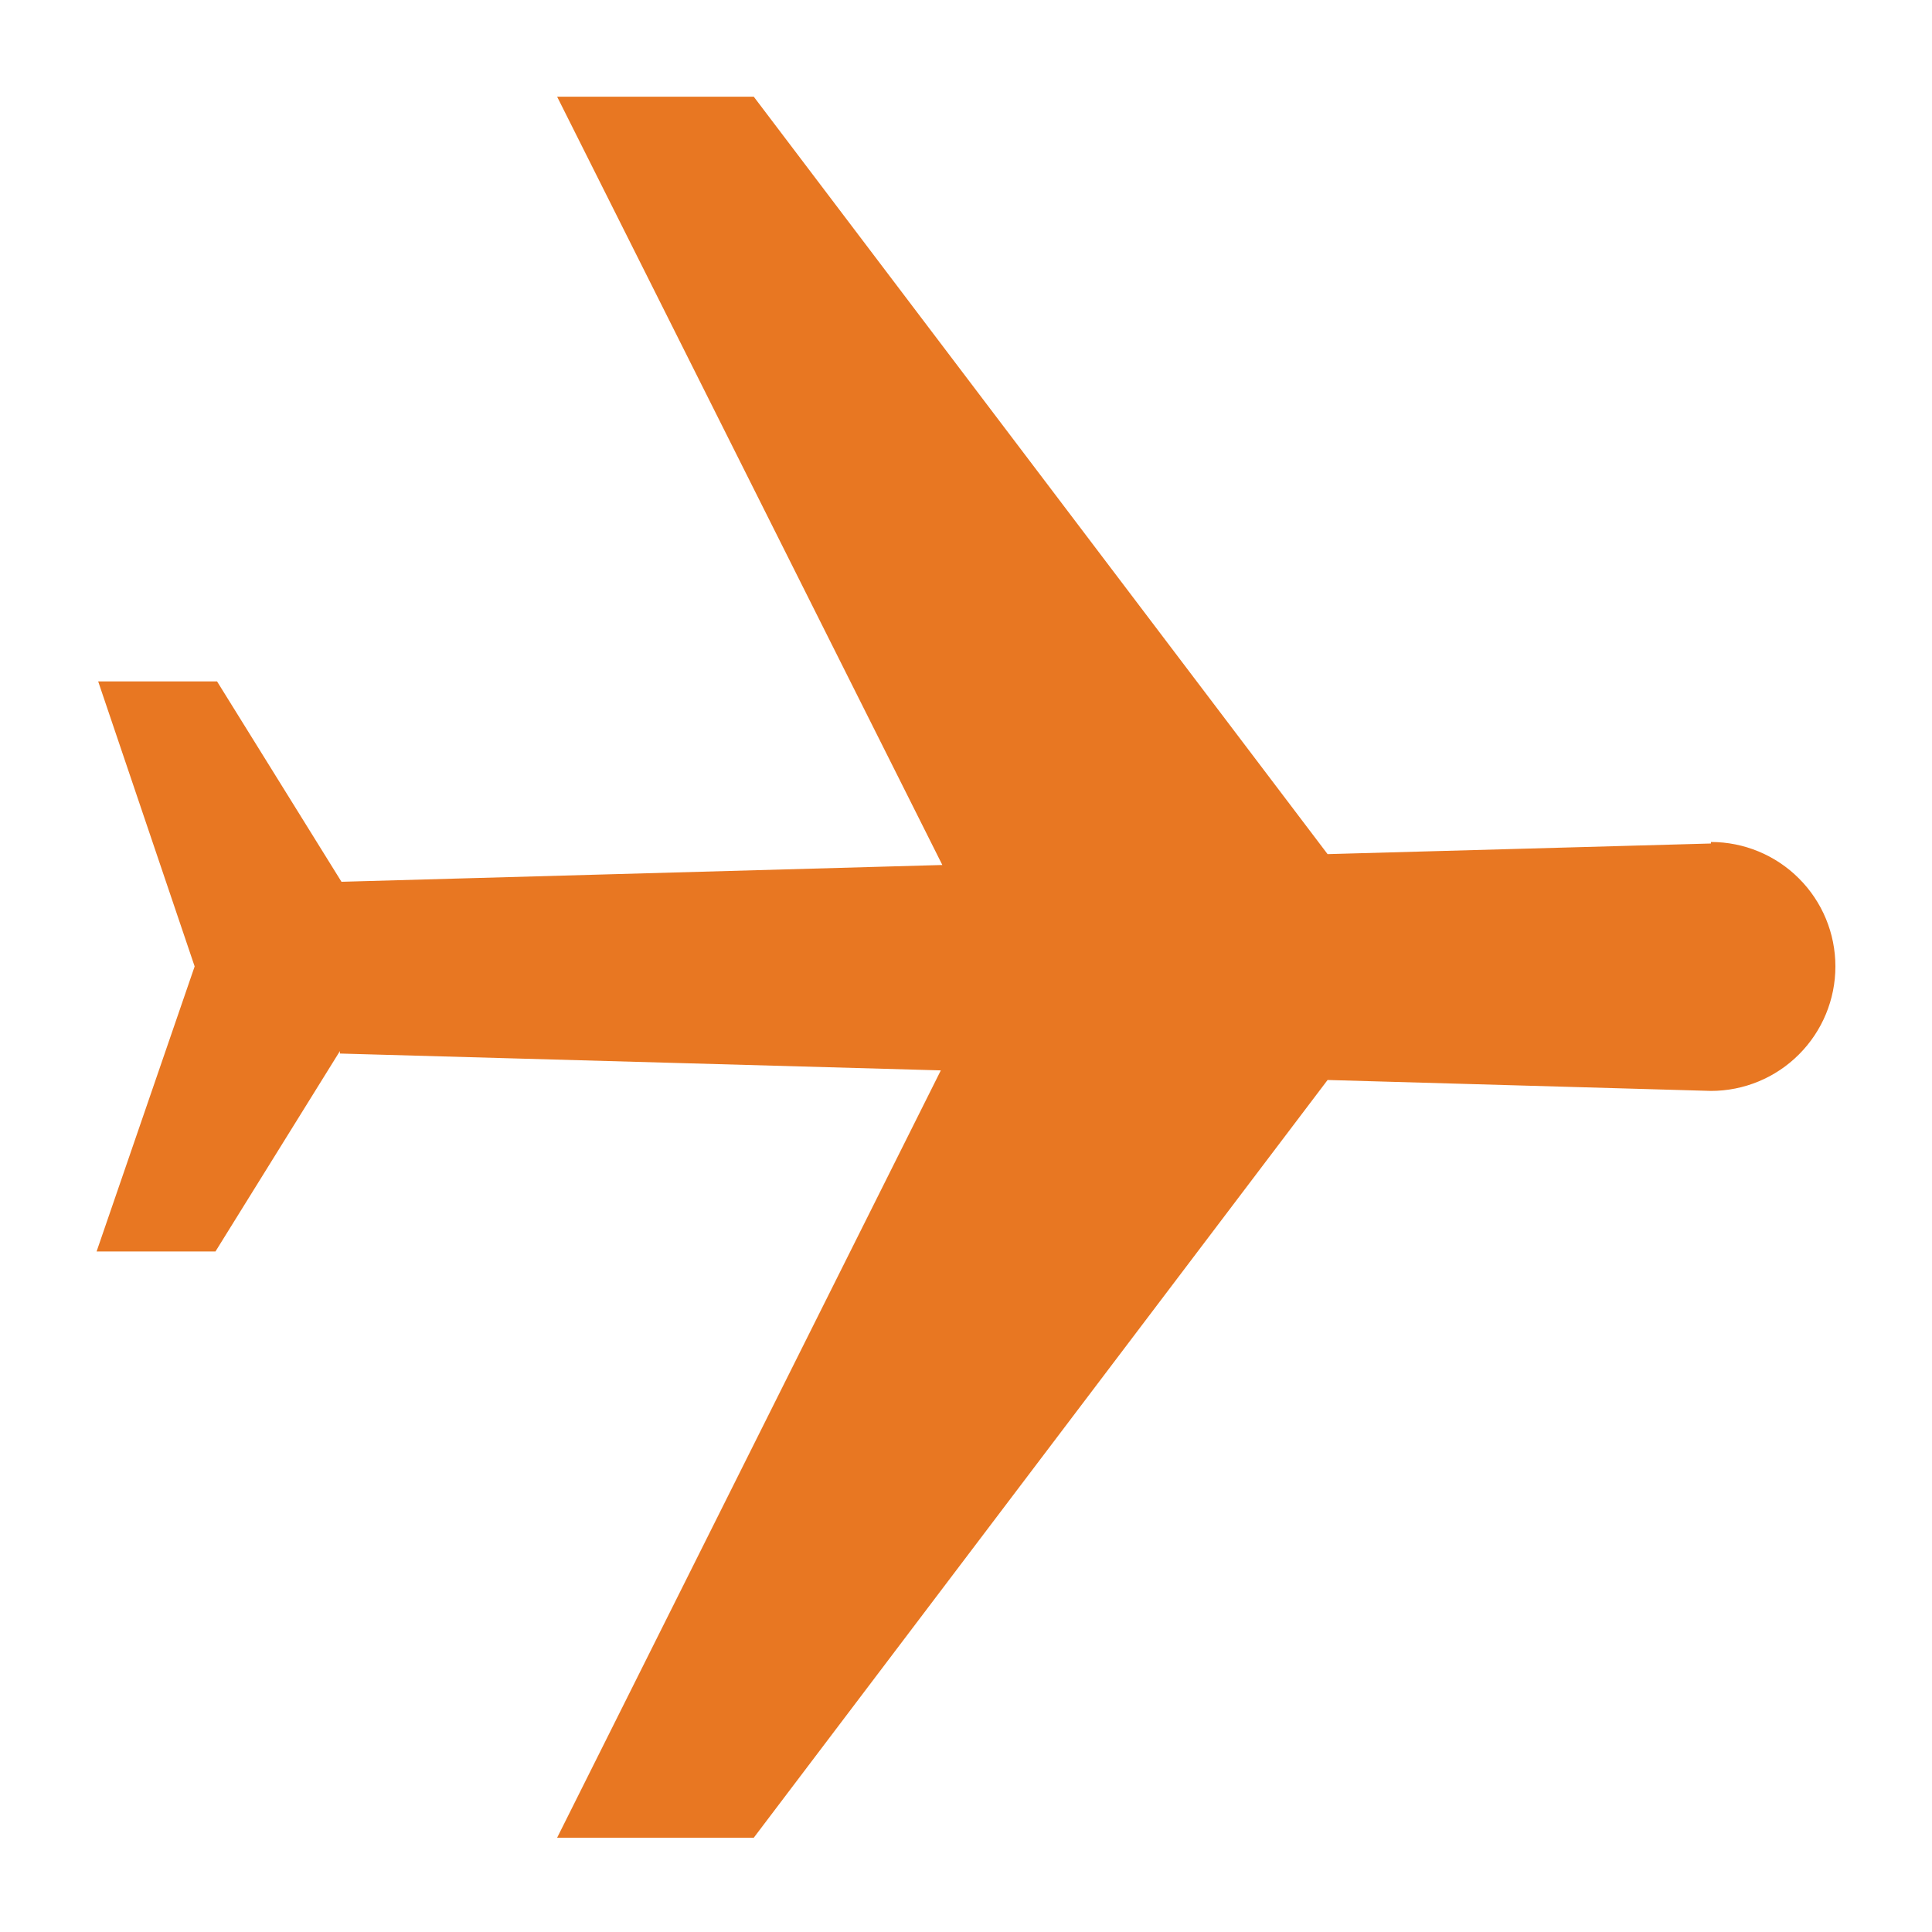 <svg width="32" height="32" viewBox="0 0 32 32" fill="none" xmlns="http://www.w3.org/2000/svg">
<g clip-path="url(#clip0_56_111)">
<mask id="mask0_56_111" style="mask-type:luminance" maskUnits="userSpaceOnUse" x="0" y="0" width="32" height="32">
<path d="M32 0H0V32H32V0Z" fill="white"/>
</mask>
<g mask="url(#mask0_56_111)">
<path d="M28.339 13.971L21.989 14.147L12.485 1.602H9.228L15.608 14.327L5.656 14.605L3.595 11.286H1.626L3.224 16.007L1.6 20.728H3.569L5.63 17.409V17.45L15.583 17.729L9.228 30.438H12.485L21.989 17.888L28.339 18.069C28.885 18.069 29.41 17.852 29.796 17.465C30.183 17.078 30.4 16.554 30.4 16.007C30.4 15.46 30.183 14.936 29.796 14.55C29.41 14.163 28.885 13.946 28.339 13.946V13.971Z" fill="#E87722"/>
</g>
</g>
<defs>
<clipPath id="clip0_56_111">
<rect width="32" height="32" fill="white"/>
</clipPath>
</defs>
</svg>
